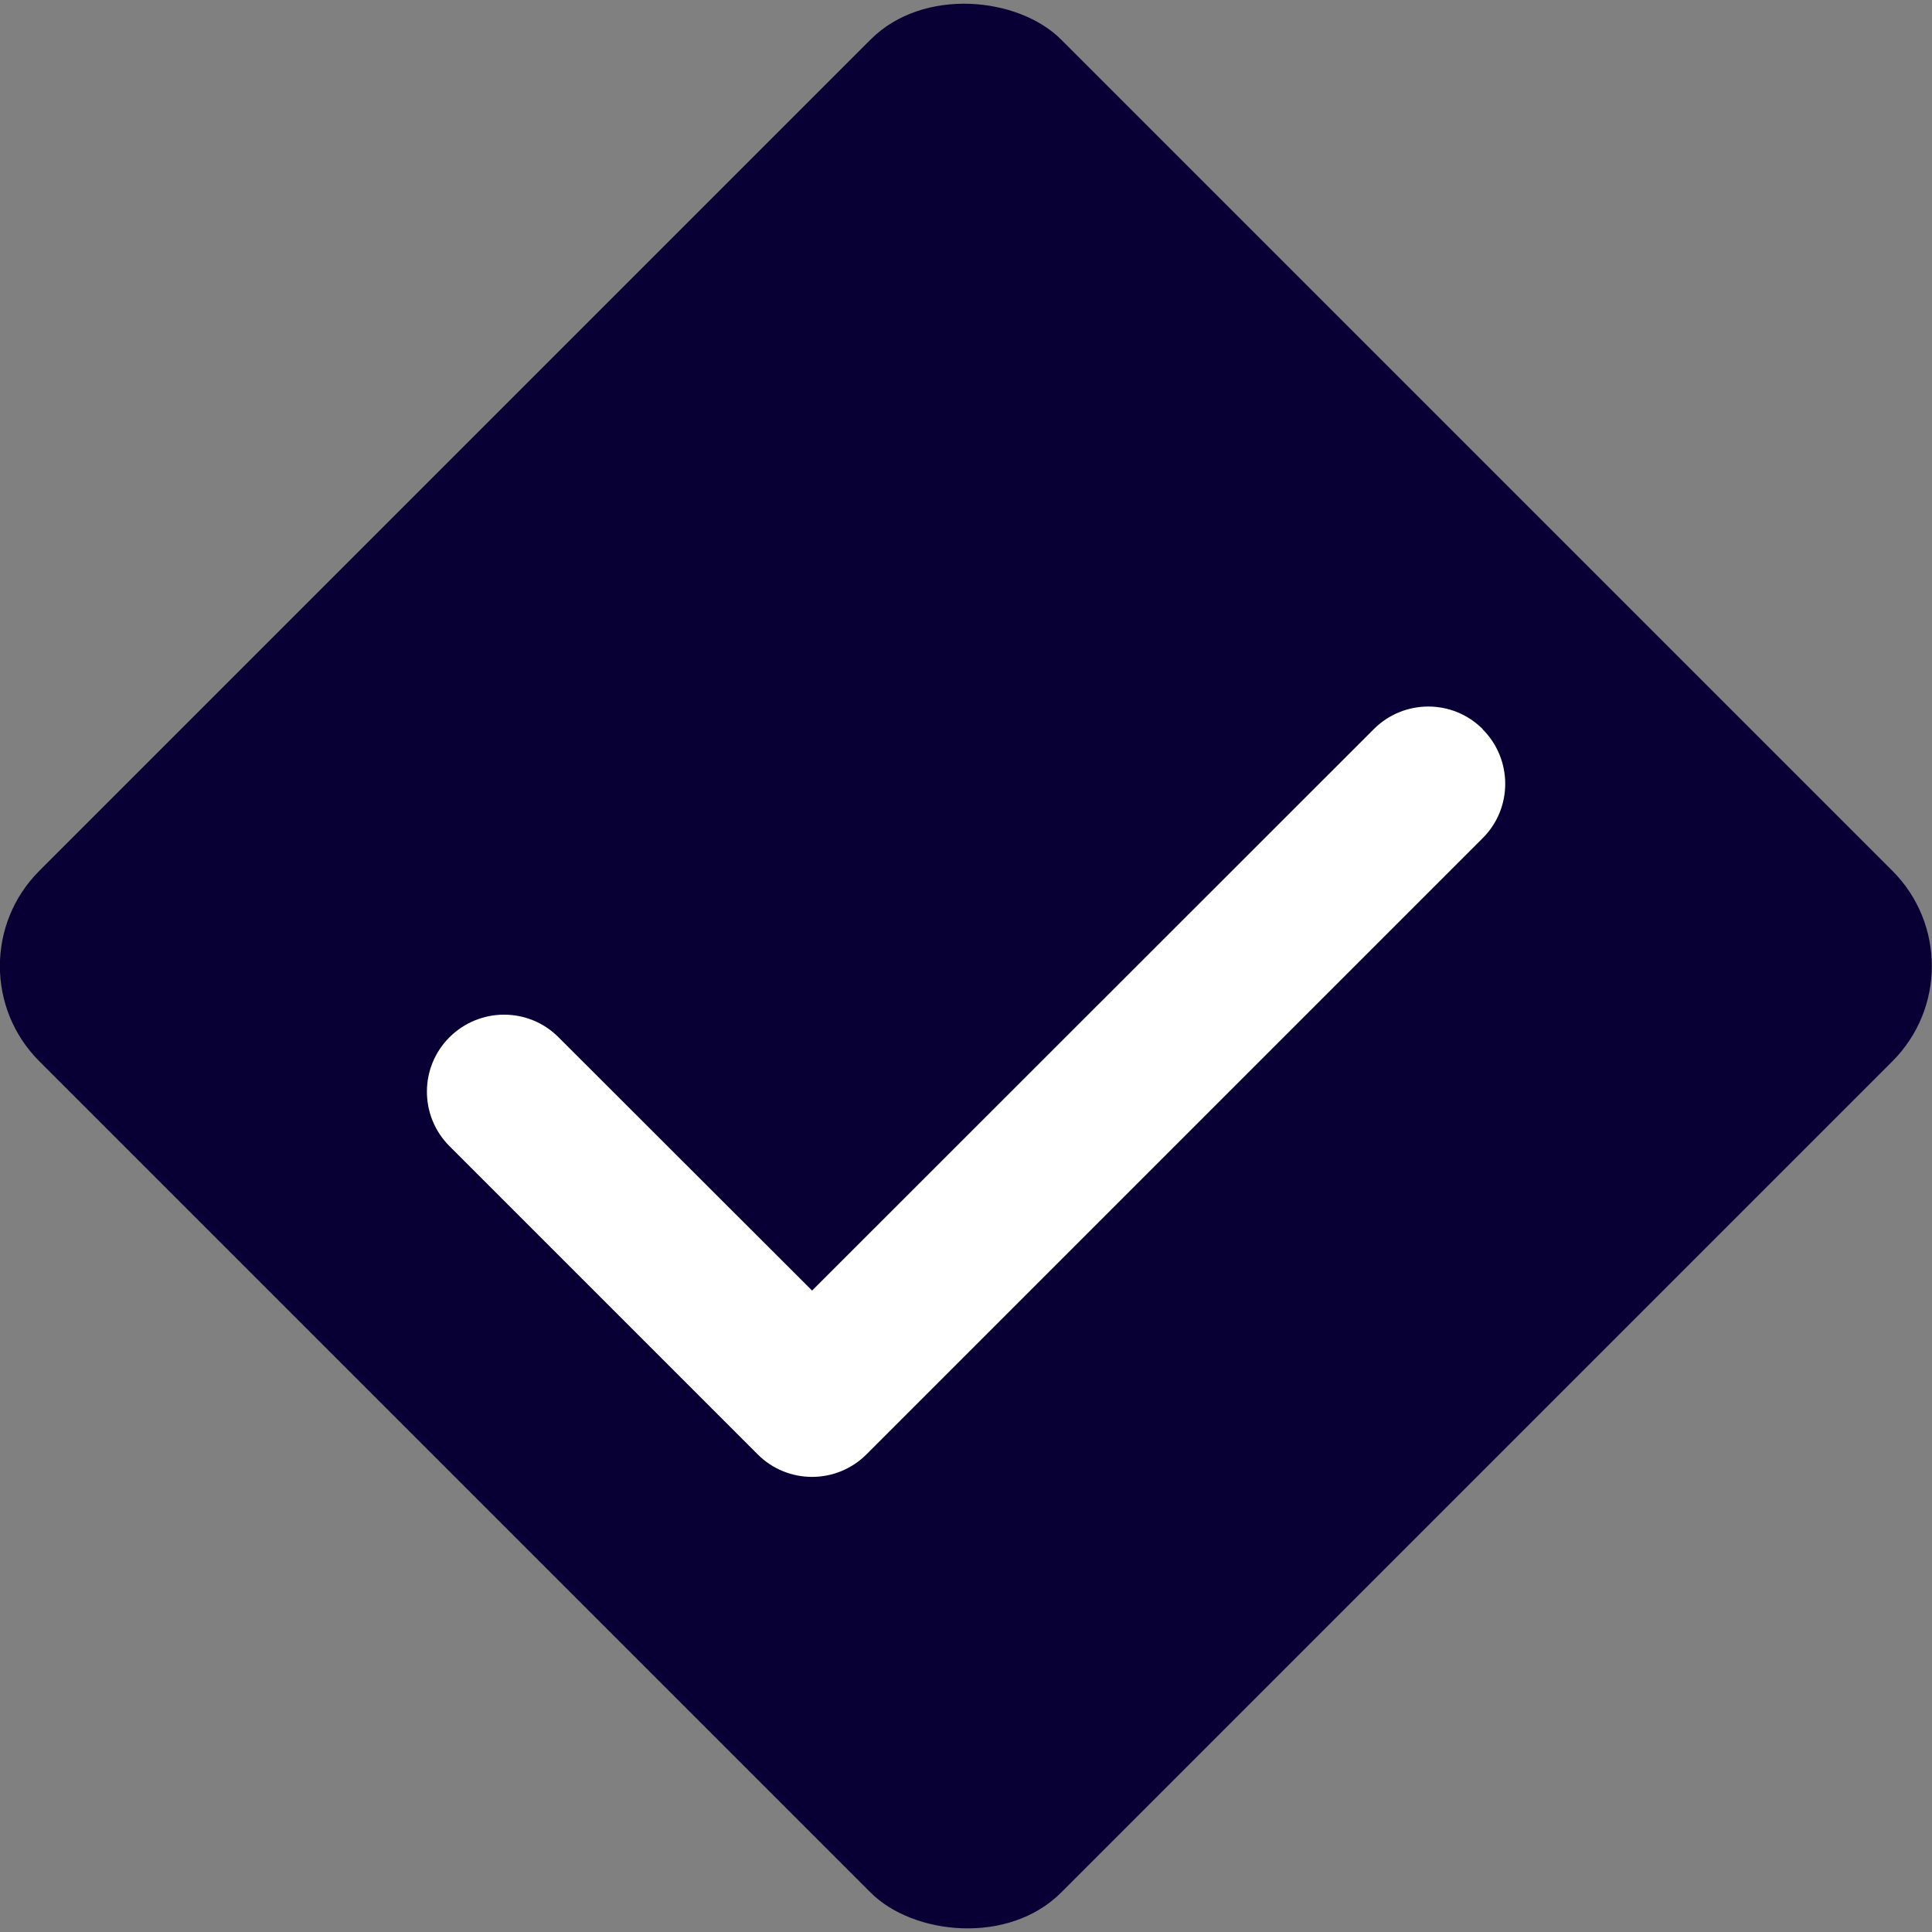 <?xml version="1.0" encoding="UTF-8"?><svg xmlns="http://www.w3.org/2000/svg" viewBox="0 0 150 150"><rect x="0" y="0" width="150" height="150" fill="#808080" stroke="none"/><defs><style>.cls-1{fill:#080035;}.cls-2{fill:#fff;}</style></defs><g id="Diamond"><rect class="cls-1" x="18.89" y="18.91" width="112.19" height="112.19" rx="10.46" ry="10.46" transform="translate(-31.07 74.99) rotate(-45)"/></g><g id="Icon"><path class="cls-2" d="M115.11,56.62c2.34,2.34,2.34,6.13,0,8.46l-47.83,47.83c-2.34,2.34-6.13,2.34-8.46,0l-23.92-23.92c-2.34-2.34-2.34-6.13,0-8.46s6.13-2.34,8.46,0l19.69,19.67,43.61-43.59c2.34-2.34,6.13-2.34,8.46,0h-.02Z"/></g></svg>